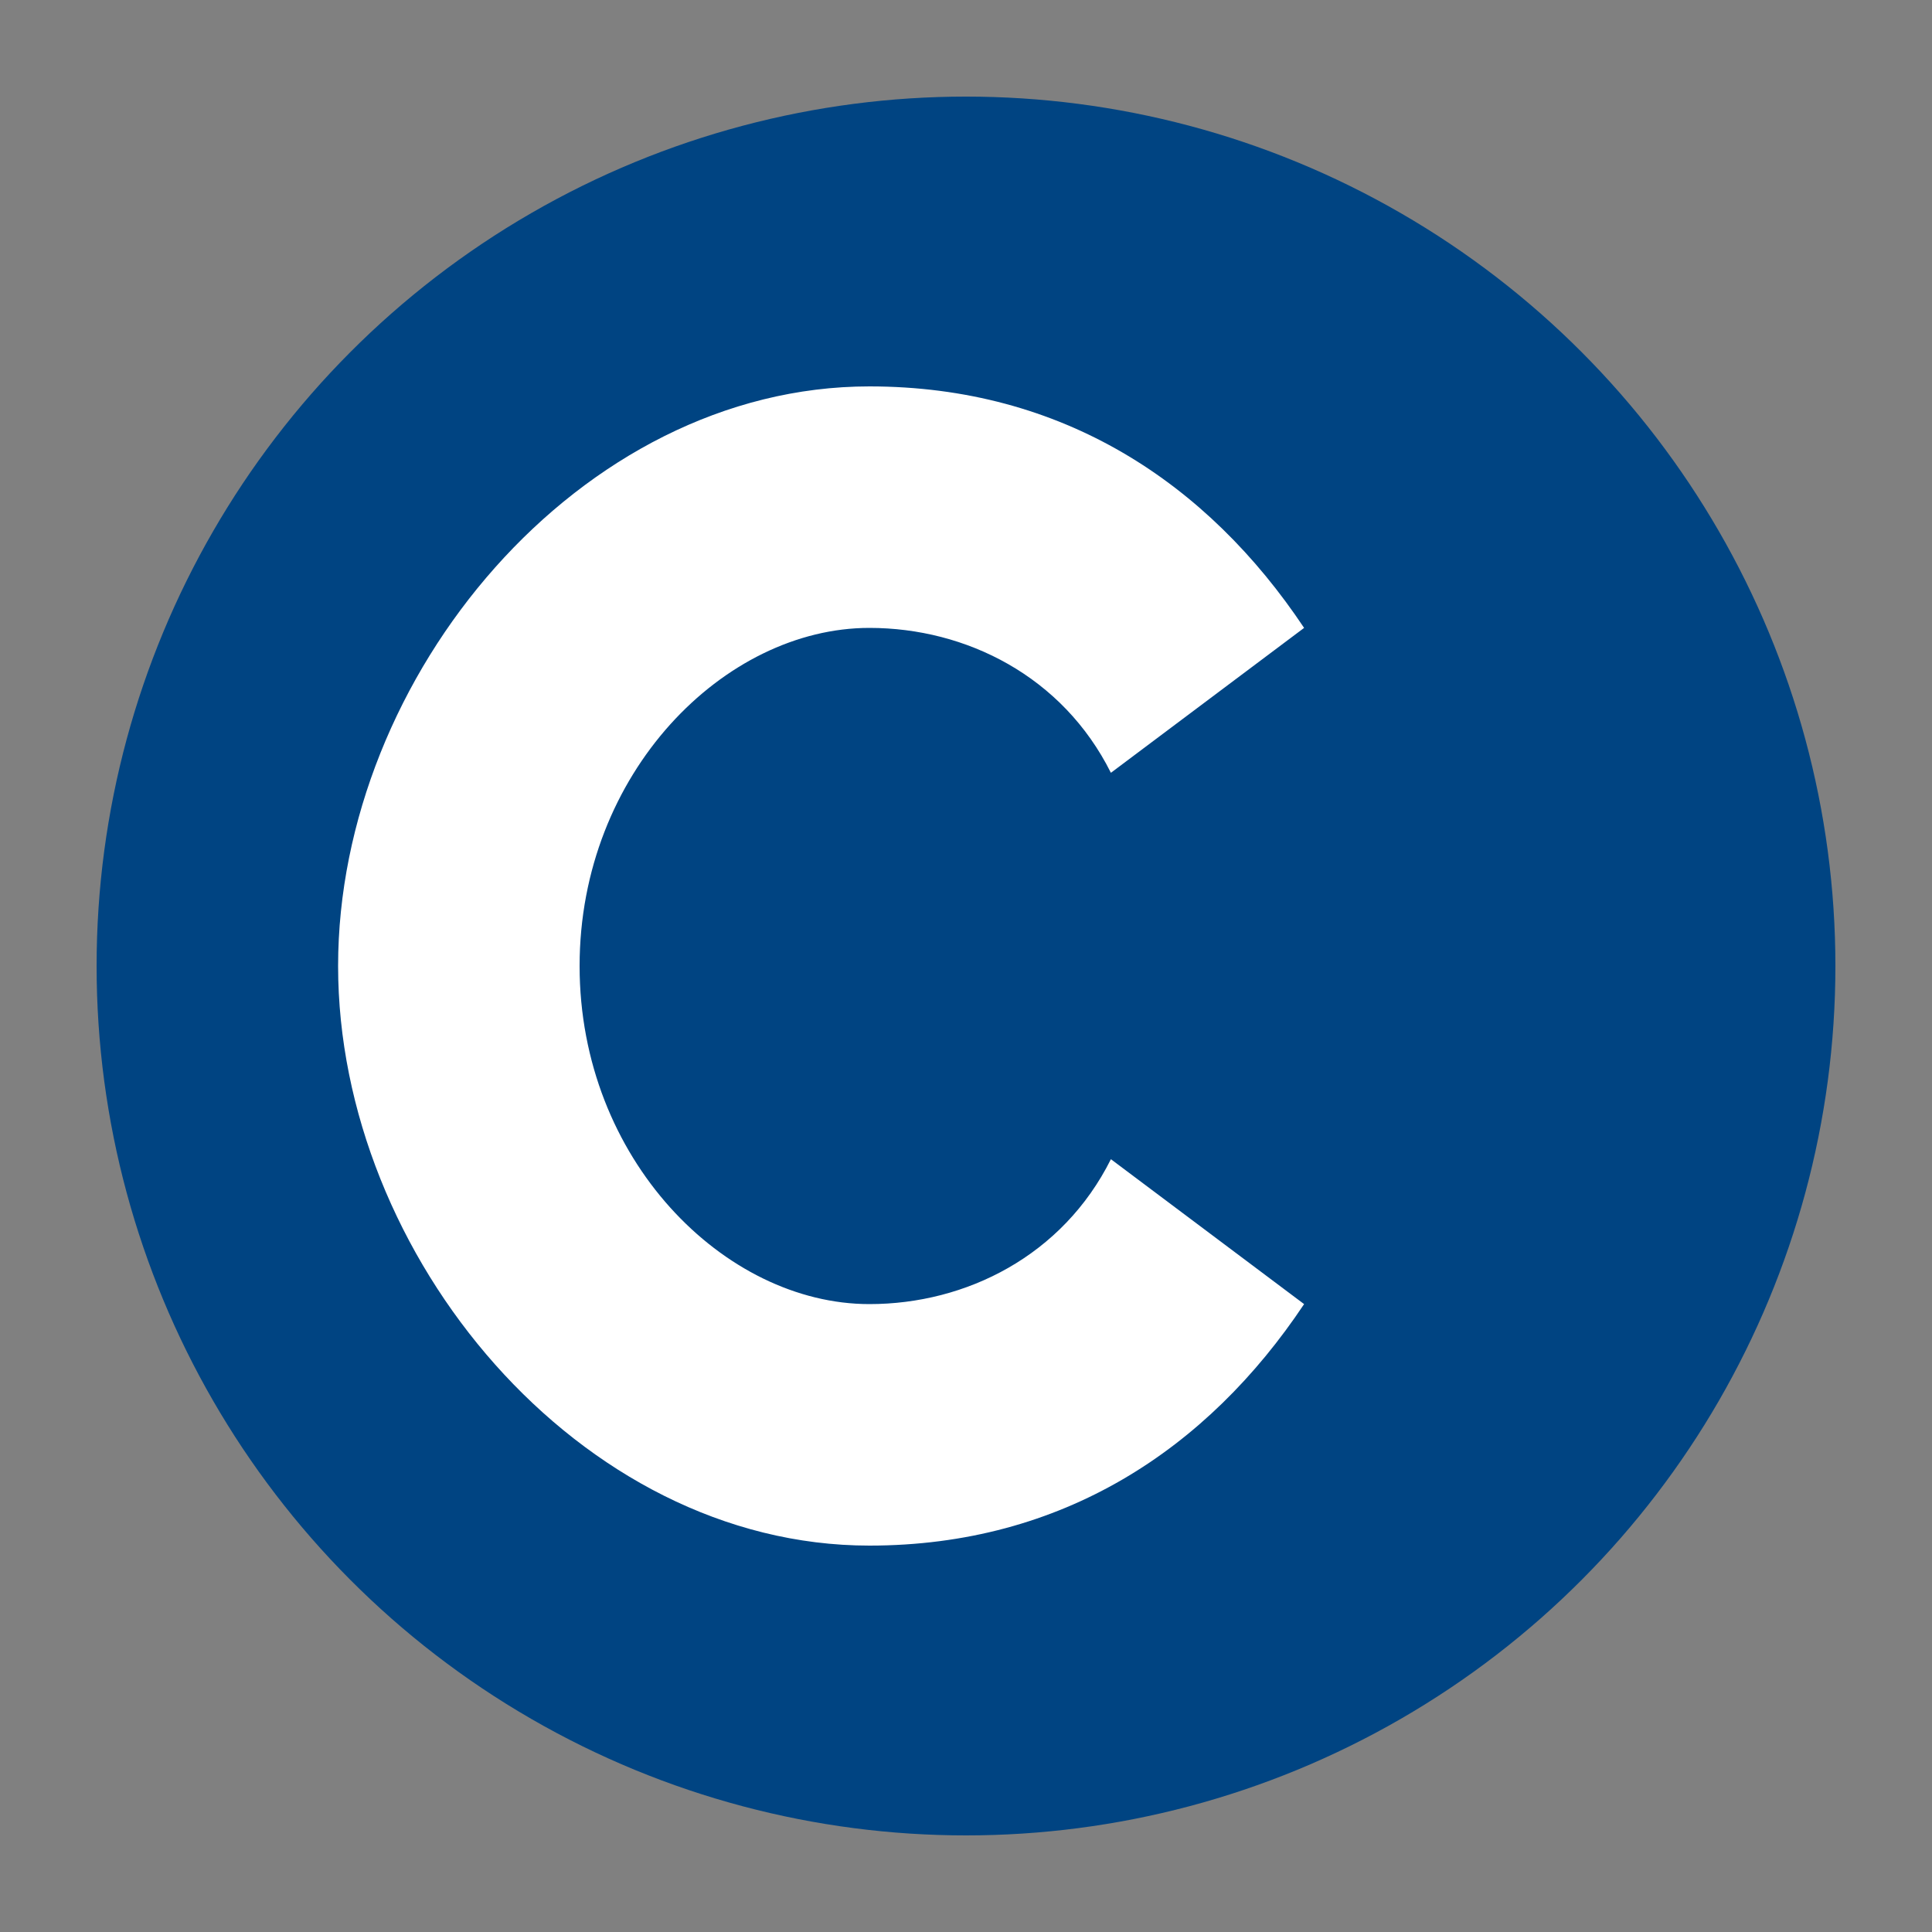 <svg width="80" height="80" viewBox="0 0 80 80" fill="none" xmlns="http://www.w3.org/2000/svg">
  <rect x="0" y="0" width="80" height="80" fill="#808080" stroke="none"/>
  <!-- Blue circle background -->
  <circle cx="40" cy="40" r="36" fill="#004482"/>
  
  <!-- White C letter -->
  <path d="M54 26C50 20 44 16 36 16C24 16 14 28 14 40C14 52 24 64 36 64C44 64 50 60 54 54L46 48C44 52 40 54 36 54C30 54 24 48 24 40C24 32 30 26 36 26C40 26 44 28 46 32L54 26Z" fill="white"/>
</svg>
